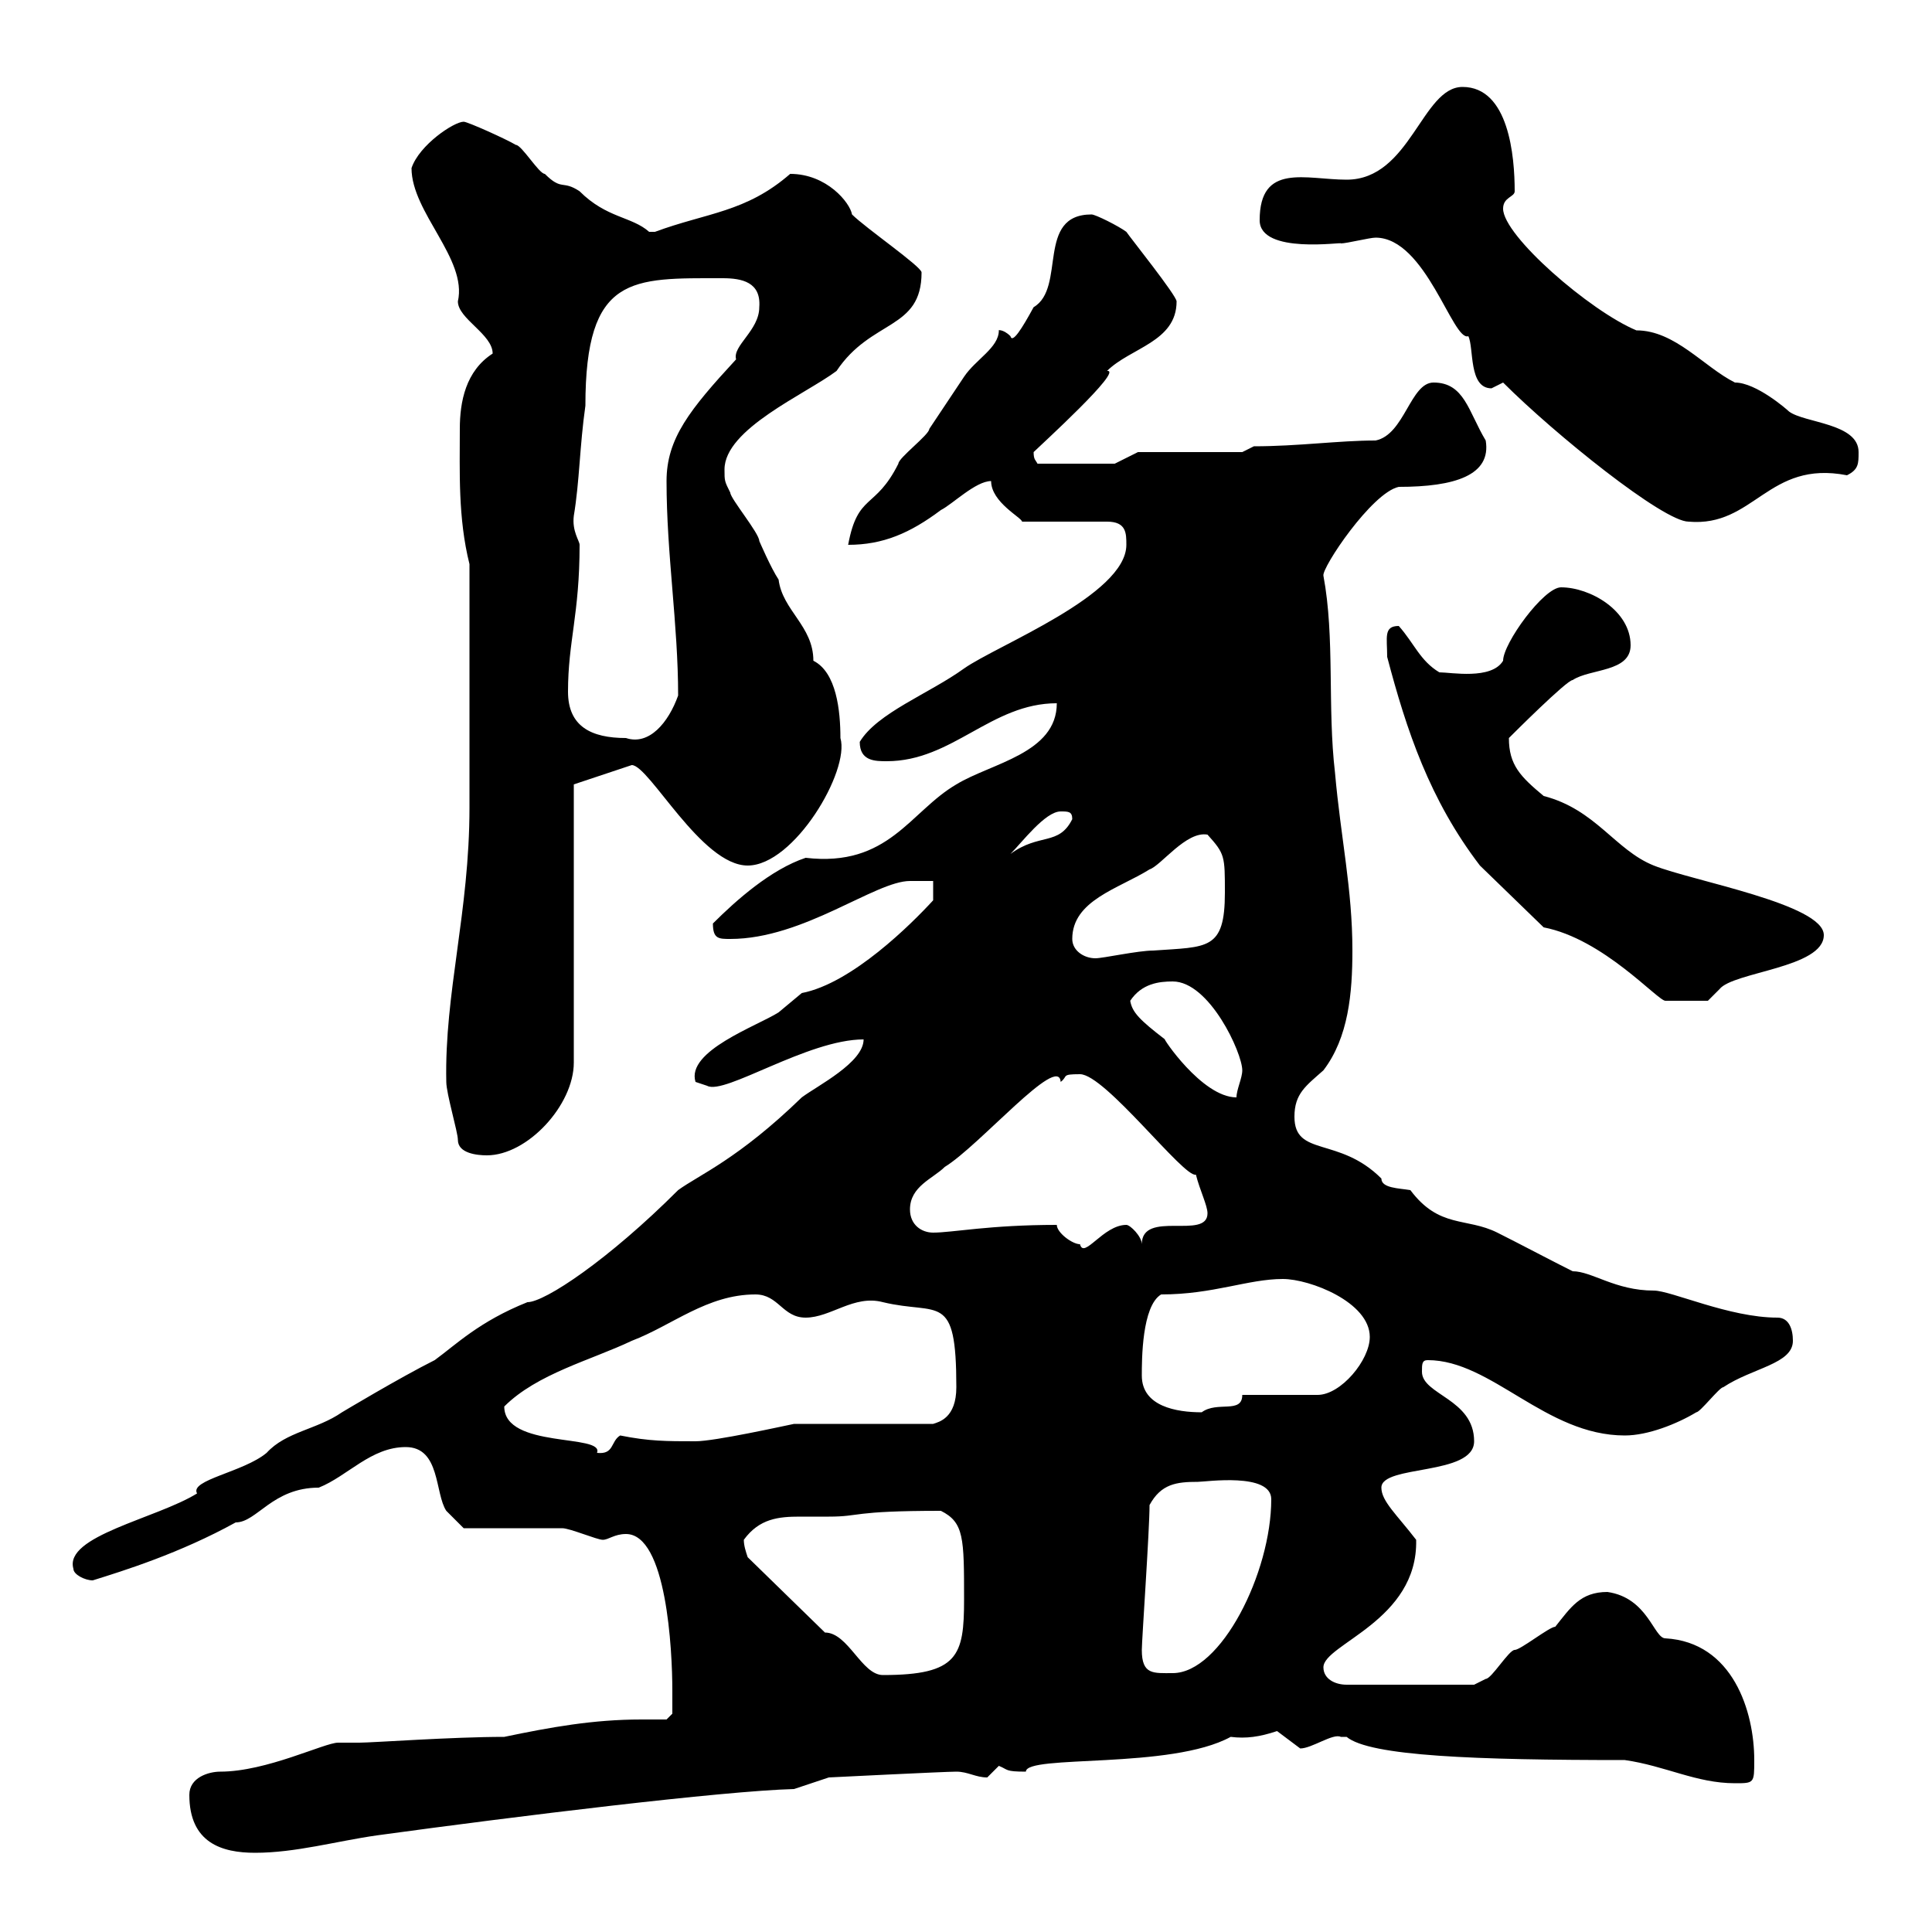 <svg xmlns="http://www.w3.org/2000/svg" xmlns:xlink="http://www.w3.org/1999/xlink" width="300" height="300"><path d="M29.40 278.70C29.40 286.20 34.50 287.70 39.60 287.70C45.90 287.70 52.20 285.90 58.50 285C80.40 282 112.20 278.10 123.30 277.80L128.70 276C128.70 276 146.70 275.10 148.50 275.10C150.30 275.10 151.50 276 153.30 276C153.30 276 155.10 274.20 155.10 274.20C156.60 274.80 156 275.10 159.30 275.10C159.30 272.40 181.80 274.80 191.10 269.70C193.50 270 195.60 269.70 198.30 268.80C198.30 268.80 201.90 271.50 201.90 271.50C203.70 271.50 207 269.10 208.20 269.70C208.20 269.70 209.10 269.70 209.10 269.70C212.70 272.70 229.20 273.30 252.30 273.30C258.60 274.20 263.40 276.90 269.40 276.90C272.40 276.90 272.40 276.90 272.40 273.30C272.40 265.80 269.10 255 258.60 254.40C256.80 254.40 255.90 248.10 249.60 247.20C245.40 247.20 243.90 249.60 241.50 252.60C240.60 252.60 236.10 256.20 235.20 256.20C234.30 256.20 231.60 260.70 230.70 260.70C230.70 260.70 228.90 261.60 228.90 261.60L209.10 261.60C207.30 261.60 205.50 260.70 205.50 258.90C205.50 255.30 220.20 251.70 219.90 239.10C216.90 235.20 214.50 233.10 214.50 231C214.50 227.40 228.90 229.20 228.90 223.80C228.90 217.20 220.80 216.60 220.80 213C220.80 211.80 220.80 211.20 221.70 211.20C231.60 211.20 240 222.90 252.30 222.90C255.90 222.90 260.40 221.10 263.40 219.30C264 219.30 267 215.40 267.60 215.40C272.10 212.40 278.40 211.80 278.40 208.20C278.40 206.40 277.80 204.60 276 204.60C268.50 204.60 259.50 200.40 256.80 200.40C250.80 200.40 247.20 197.40 244.20 197.40C240.60 195.60 236.10 193.20 232.50 191.40C227.70 189 223.50 190.80 219 184.80C217.20 184.50 214.50 184.50 214.50 183C207.90 176.40 201 179.70 201 173.40C201 169.80 202.80 168.60 205.50 166.20C209.40 161.10 210 154.20 210 147.60C210 138 208.20 130.20 207.30 120C206.10 109.80 207.30 99 205.50 89.40C205.20 88.20 213 76.50 217.20 75.60C225.90 75.60 231.60 73.80 230.70 68.40C228 63.90 227.40 59.40 222.60 59.40C219 59.40 218.10 67.50 213.60 68.40C207.90 68.40 201.60 69.30 194.70 69.30L192.90 70.20L176.70 70.20L173.10 72L161.10 72C160.80 71.40 160.50 71.40 160.50 70.20C161.40 69.30 174.60 57.30 171.90 57.60C175.50 54 182.70 53.10 182.70 46.80C182.70 45.90 175.50 36.90 174.90 36C173.70 35.10 170.10 33.30 169.50 33.30C160.80 33.30 165.60 44.70 160.50 47.70C158.70 51 157.20 53.40 156.90 52.20C155.70 51 154.80 51.30 155.10 51.30C155.10 54 151.50 55.80 149.70 58.50C147.90 61.20 146.10 63.90 144.30 66.60C144.30 67.50 139.50 71.10 139.50 72C135.90 79.20 133.20 76.50 131.70 84.60C137.10 84.60 141.30 82.80 146.10 79.20C147.90 78.30 151.50 74.70 153.90 74.70C153.90 78 158.70 80.40 158.70 81L171.90 81C174.90 81 174.90 82.80 174.90 84.60C174.90 92.40 154.80 100.20 149.70 103.80C144.30 107.70 136.20 110.70 133.50 115.20C133.50 118.20 135.90 118.20 137.70 118.20C147.90 118.20 153.90 109.20 164.10 109.20C164.10 117 153.90 118.50 148.50 121.80C141.30 126 138 134.70 125.10 133.20C119.70 135 114.30 139.80 110.70 143.40C110.70 145.80 111.60 145.80 113.40 145.80C124.80 145.80 135.90 136.80 141.30 136.80C142.50 136.80 144.30 136.80 144.90 136.80L144.90 139.80C141.60 143.40 132.30 152.70 124.50 154.20C124.50 154.20 120.90 157.20 120.90 157.20C117.60 159.30 106.50 163.20 108 168C108 168 109.80 168.60 109.80 168.60C112.50 170.10 125.40 161.40 134.10 161.40C134.10 165 126.90 168.60 124.50 170.40C114.60 180 108.60 182.40 105.30 184.80C94.50 195.60 84.60 202.20 81.90 202.20C74.40 205.20 70.80 208.80 67.50 211.20C62.10 213.90 53.10 219.30 53.10 219.30C49.20 222 44.40 222.30 41.40 225.60C37.80 228.60 29.40 229.80 30.60 231.90C24.30 235.80 9.90 238.50 11.40 243.60C11.40 244.50 13.20 245.40 14.40 245.40C19.20 243.90 27.90 241.20 36.60 236.40C39.90 236.40 42.30 231 49.50 231C54 229.20 57.60 224.70 63 224.70C68.40 224.70 67.50 231.90 69.30 234.60C70.20 235.50 72 237.30 72 237.30L87.30 237.30C88.50 237.30 92.70 239.10 93.60 239.10C94.50 239.10 95.40 238.20 97.20 238.20C103.50 238.20 104.40 256.20 104.40 262.50C104.40 263.40 104.40 266.10 104.40 266.10L103.50 267C102 267 101.10 267 99.60 267C92.10 267 85.50 268.20 78.30 269.70C70.20 269.70 57.90 270.60 55.80 270.60C54.60 270.60 53.40 270.60 52.50 270.60C50.40 270.60 41.40 275.10 34.20 275.10C32.40 275.10 29.40 276 29.40 278.70ZM128.10 253.50L116.10 241.80C115.80 240.90 115.50 240 115.50 239.10C117.90 235.80 120.90 235.50 124.20 235.50C125.40 235.50 126.90 235.50 128.70 235.50C133.80 235.50 132 234.60 146.10 234.60C149.70 236.40 149.70 238.80 149.70 248.40C149.70 257.10 148.80 260.10 137.10 260.10C133.80 260.10 131.70 253.50 128.10 253.50ZM177.30 256.20C177.30 254.70 178.50 237.60 178.50 233.70C180.30 230.40 182.70 230.10 186 230.10C187.20 230.10 197.40 228.60 197.40 232.80C197.40 244.20 189.60 259.80 182.10 259.80C179.10 259.80 177.30 260.10 177.30 256.20ZM78.30 218.40C83.40 213.30 91.80 211.20 98.10 208.20C104.40 205.80 109.80 201 117.30 201C120.90 201 121.50 204.60 125.10 204.60C129 204.60 132.60 201 137.10 202.20C145.80 204.30 148.50 200.40 148.50 215.40C148.50 220.20 145.80 220.80 144.90 221.10L123.30 221.10C121.80 221.40 111 223.80 108 223.80C103.50 223.80 100.80 223.80 96.30 222.90C94.80 223.80 95.40 225.90 92.70 225.60C93.90 222.60 78.30 225 78.30 218.40ZM177.30 213.60C177.30 211.20 177.30 202.80 180.30 201C188.40 201 193.80 198.60 199.20 198.60C203.40 198.60 212.70 202.20 212.70 207.60C212.70 211.20 208.20 216.60 204.60 216.60L192.90 216.60C192.90 219.60 189 217.50 186.60 219.30C182.70 219.30 177.30 218.40 177.30 213.60ZM164.10 190.20C153.60 190.20 147.90 191.40 144.90 191.40C143.10 191.40 141.30 190.20 141.30 187.80C141.30 184.20 144.90 183 146.70 181.20C152.10 177.90 164.40 163.50 164.70 168C165.90 167.10 164.70 166.80 167.70 166.80C171.60 166.80 183.90 183 185.70 182.40C186.30 184.80 187.50 187.20 187.50 188.40C187.50 192.60 177.30 187.80 177.30 193.20C177.30 192 175.50 190.20 174.90 190.20C171.30 190.20 168.30 195.60 167.70 193.20C166.50 193.20 164.10 191.40 164.10 190.20ZM71.10 177C71.10 179.10 74.10 179.40 75.60 179.40C81.90 179.40 89.10 171.60 89.10 165L89.10 121.80L98.10 118.80C100.80 118.80 108.90 134.40 116.10 134.40C123.30 134.40 132 119.70 130.50 114.60C130.50 110.40 129.90 104.40 126.30 102.60C126.30 97.20 121.50 94.80 120.90 90C119.70 88.20 117.90 84 117.90 84C117.90 82.80 113.40 77.40 113.40 76.50C112.50 74.70 112.50 74.70 112.50 72.90C112.50 66.60 125.10 61.20 129.90 57.60C135.30 49.50 143.10 51.30 143.10 42.30C143.10 41.40 134.40 35.40 132.30 33.30C132 31.50 128.40 27 122.70 27C115.80 33 109.80 33 101.70 36C101.70 36 101.70 36 100.80 36C98.10 33.60 94.20 33.90 90 29.70C87.30 27.90 87.30 29.70 84.60 27C83.70 27 81 22.50 80.10 22.50C78.60 21.60 72.60 18.90 72 18.90C70.50 18.90 65.10 22.50 63.90 26.10C63.90 33 72.60 40.20 71.10 46.80C71.10 49.50 76.50 51.90 76.50 54.90C72.30 57.60 71.40 62.40 71.40 66.60C71.40 73.20 71.10 80.40 72.90 87.60L72.90 125.40C72.90 141.60 69 154.20 69.30 168C69.30 169.80 71.10 175.80 71.10 177ZM175.50 155.40C177.30 152.70 180 152.40 182.10 152.40C187.80 152.40 192.90 163.50 192.90 166.20C192.90 167.40 192 169.20 192 170.40C186.60 170.40 180.30 160.80 180.90 161.40C177 158.40 175.80 157.20 175.50 155.40ZM239.70 144C249 145.80 257.40 155.40 258.60 155.40C260.40 155.40 264.90 155.40 265.20 155.40L267 153.60C269.10 150.90 283.20 150.30 283.20 145.20C283.20 140.40 262.80 136.80 256.80 134.40C250.80 132 247.80 125.70 239.70 123.60C236.10 120.60 234.30 118.80 234.30 114.60C234.90 114 243.30 105.60 244.20 105.60C246.90 103.80 253.20 104.40 253.20 100.20C253.20 94.80 246.90 91.20 242.40 91.20C239.70 91.20 233.40 99.90 233.40 102.60C231.60 105.60 225.30 104.40 223.50 104.40C220.50 102.60 219.60 99.90 217.20 97.20C214.80 97.20 215.40 99 215.40 102C218.40 113.40 222 124.20 229.80 134.40ZM166.50 145.80C166.50 139.80 173.70 138 178.50 135C180.30 134.40 184.20 129 187.50 129.60C190.20 132.60 190.20 132.90 190.20 138.60C190.20 147.60 187.50 147 179.10 147.60C176.70 147.60 171.30 148.80 170.10 148.80C168.30 148.80 166.50 147.60 166.50 145.80ZM164.70 126C165.90 126 166.50 126 166.50 127.20C164.40 131.40 161.40 129.30 156.90 132.60C158.70 130.80 162.30 126 164.70 126ZM88.20 107.40C88.20 99.60 90 95.40 90 84.60C90 84 88.80 82.50 89.10 80.10C90 74.70 90 69.30 90.90 63C90.90 42.60 98.10 43.20 112.20 43.20C115.20 43.20 118.20 43.80 117.90 47.70C117.90 51.30 113.70 53.70 114.30 55.80C107.10 63.60 103.50 68.10 103.50 74.70C103.50 86.10 105.30 96.90 105.30 108C103.80 112.20 100.80 115.80 97.20 114.60C91.80 114.60 88.20 112.80 88.20 107.40ZM233.40 59.40C241.50 67.50 258.30 81 262.20 81C272.40 81.90 274.50 71.40 286.80 73.80C288.60 72.90 288.60 72 288.60 70.20C288.60 65.70 280.20 65.70 277.80 63.90C277.50 63.60 272.70 59.40 269.40 59.40C264.60 57 260.10 51.30 254.10 51.30C246.90 48.30 233.40 36.60 233.40 32.40C233.40 30.60 235.20 30.60 235.20 29.70C235.20 24.30 234.30 13.50 227.10 13.50C220.80 13.50 219 27.90 209.10 27.90C202.80 27.90 195.60 25.20 195.60 34.20C195.60 39.60 208.80 37.50 208.20 37.80C209.10 37.80 212.70 36.90 213.60 36.90C221.40 36.90 225.60 53.10 228 52.20C228.90 54 228 60.30 231.60 60.30C231.60 60.30 233.40 59.40 233.40 59.40Z"/></svg>